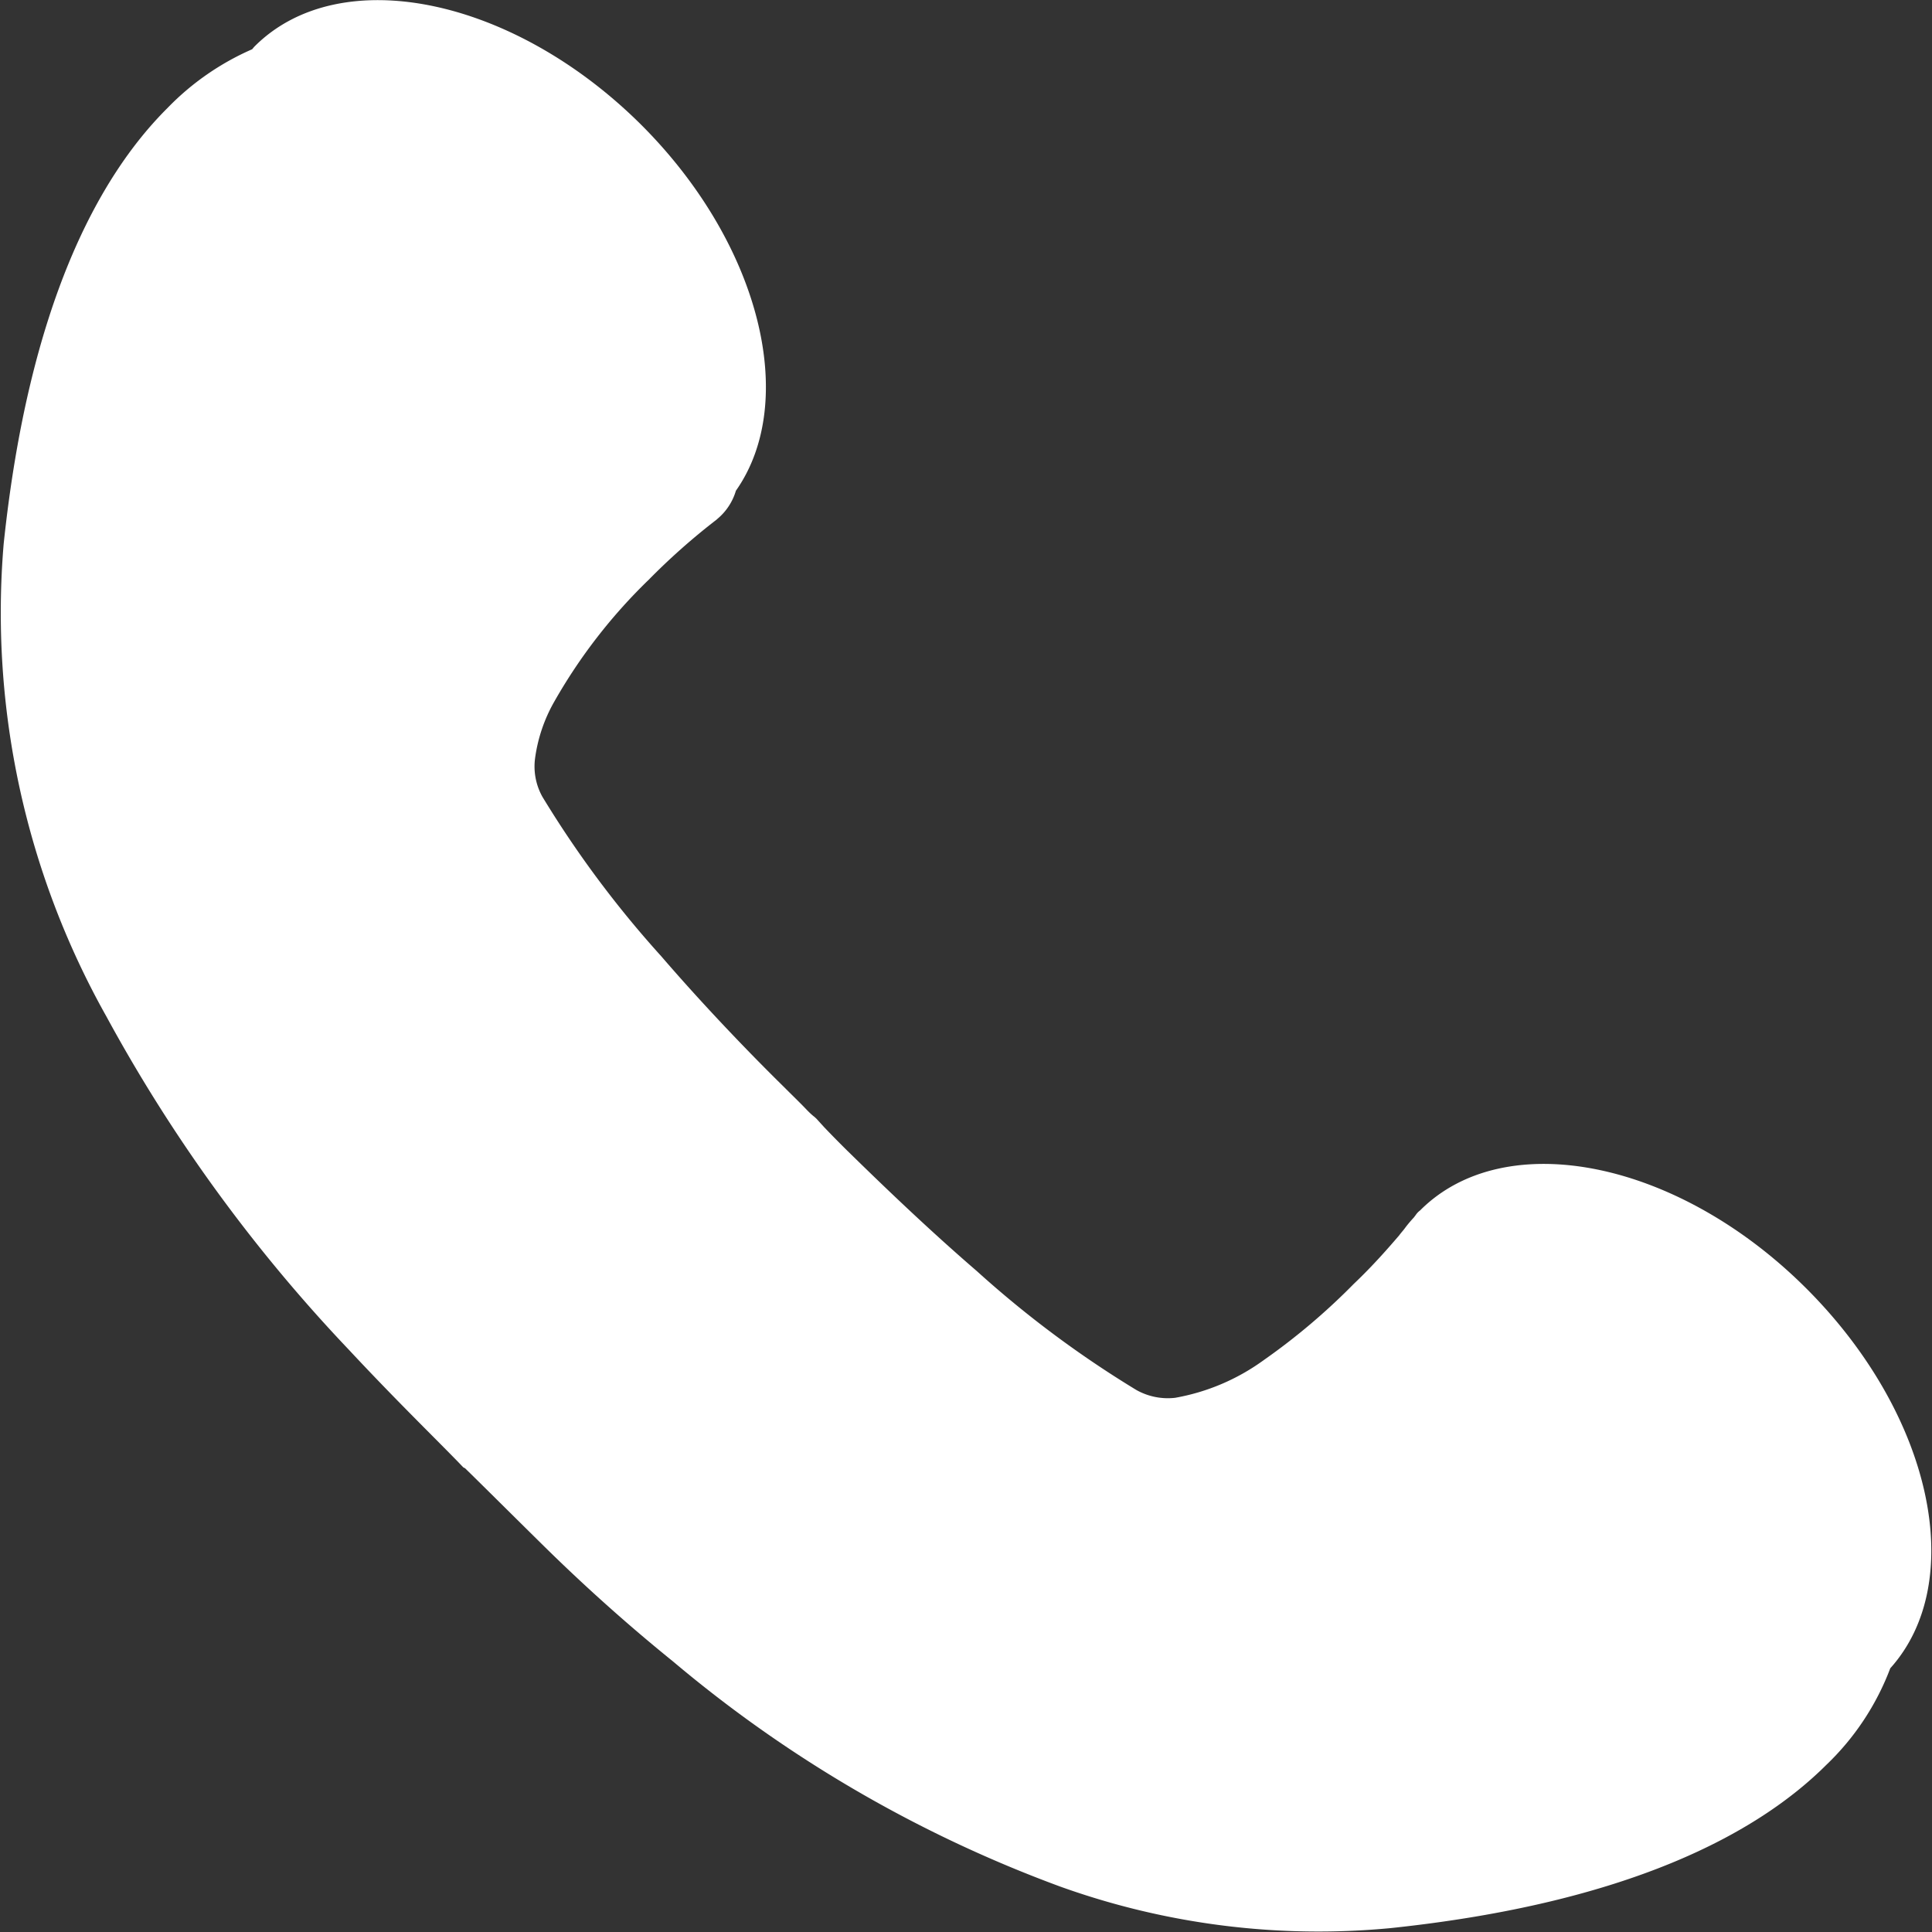 <svg xmlns="http://www.w3.org/2000/svg" width="20" height="20" viewBox="0 0 20 20">
  <rect x="0" y="0" width="20" height="20" fill="#333333" stroke="none"/>
  <defs>
    <style>
      .cls-1 {
        fill: #fff;
        fill-rule: evenodd;
      }
    </style>
  </defs>
  <path id="tel.svg" class="cls-1" d="M791.038,3568.63c0.26-2.47.981-3.8,1.694-4.51a2.753,2.753,0,0,1,.878-0.61c0.009-.01.016-0.02,0.026-0.03,0.88-.88,2.672-0.51,4,0.81,1.233,1.23,1.636,2.86.982,3.79a0.6,0.6,0,0,1-.19.29l-0.011.01a6.845,6.845,0,0,0-.7.62,5.606,5.606,0,0,0-.983,1.27,1.621,1.621,0,0,0-.195.58,0.643,0.643,0,0,0,.077.4,10.851,10.851,0,0,0,1.23,1.65c0.474,0.55.952,1.04,1.257,1.34,0.1,0.1.183,0.18,0.24,0.24s0.086,0.08.086,0.08l0.022,0.02,0.082,0.09c0.057,0.06.135,0.14,0.236,0.24,0.307,0.3.8,0.78,1.345,1.25a10.863,10.863,0,0,0,1.651,1.23,0.666,0.666,0,0,0,.4.08,2.215,2.215,0,0,0,.917-0.39,6.7,6.7,0,0,0,.933-0.79c0.2-.19.356-0.37,0.468-0.5,0.022-.03.041-0.05,0.056-0.07,0.029-.04.063-0.08,0.1-0.12l0.007-.01,0.008-.01h0a0.19,0.19,0,0,1,.047-0.05c0.878-.88,2.67-0.52,4,0.81,1.3,1.3,1.675,3.03.867,3.93a2.706,2.706,0,0,1-.662,1c-0.712.71-2.045,1.43-4.513,1.69a7.909,7.909,0,0,1-3.417-.43,13.389,13.389,0,0,1-4.008-2.33c-0.532-.43-0.988-0.85-1.353-1.21s-0.646-.64-0.8-0.79l-0.019-.01c-0.218-.23-0.665-0.66-1.187-1.22a16.3,16.3,0,0,1-2.509-3.45A8.534,8.534,0,0,1,791.038,3568.63Z" transform="translate(-791 -3563)"/>
</svg>
